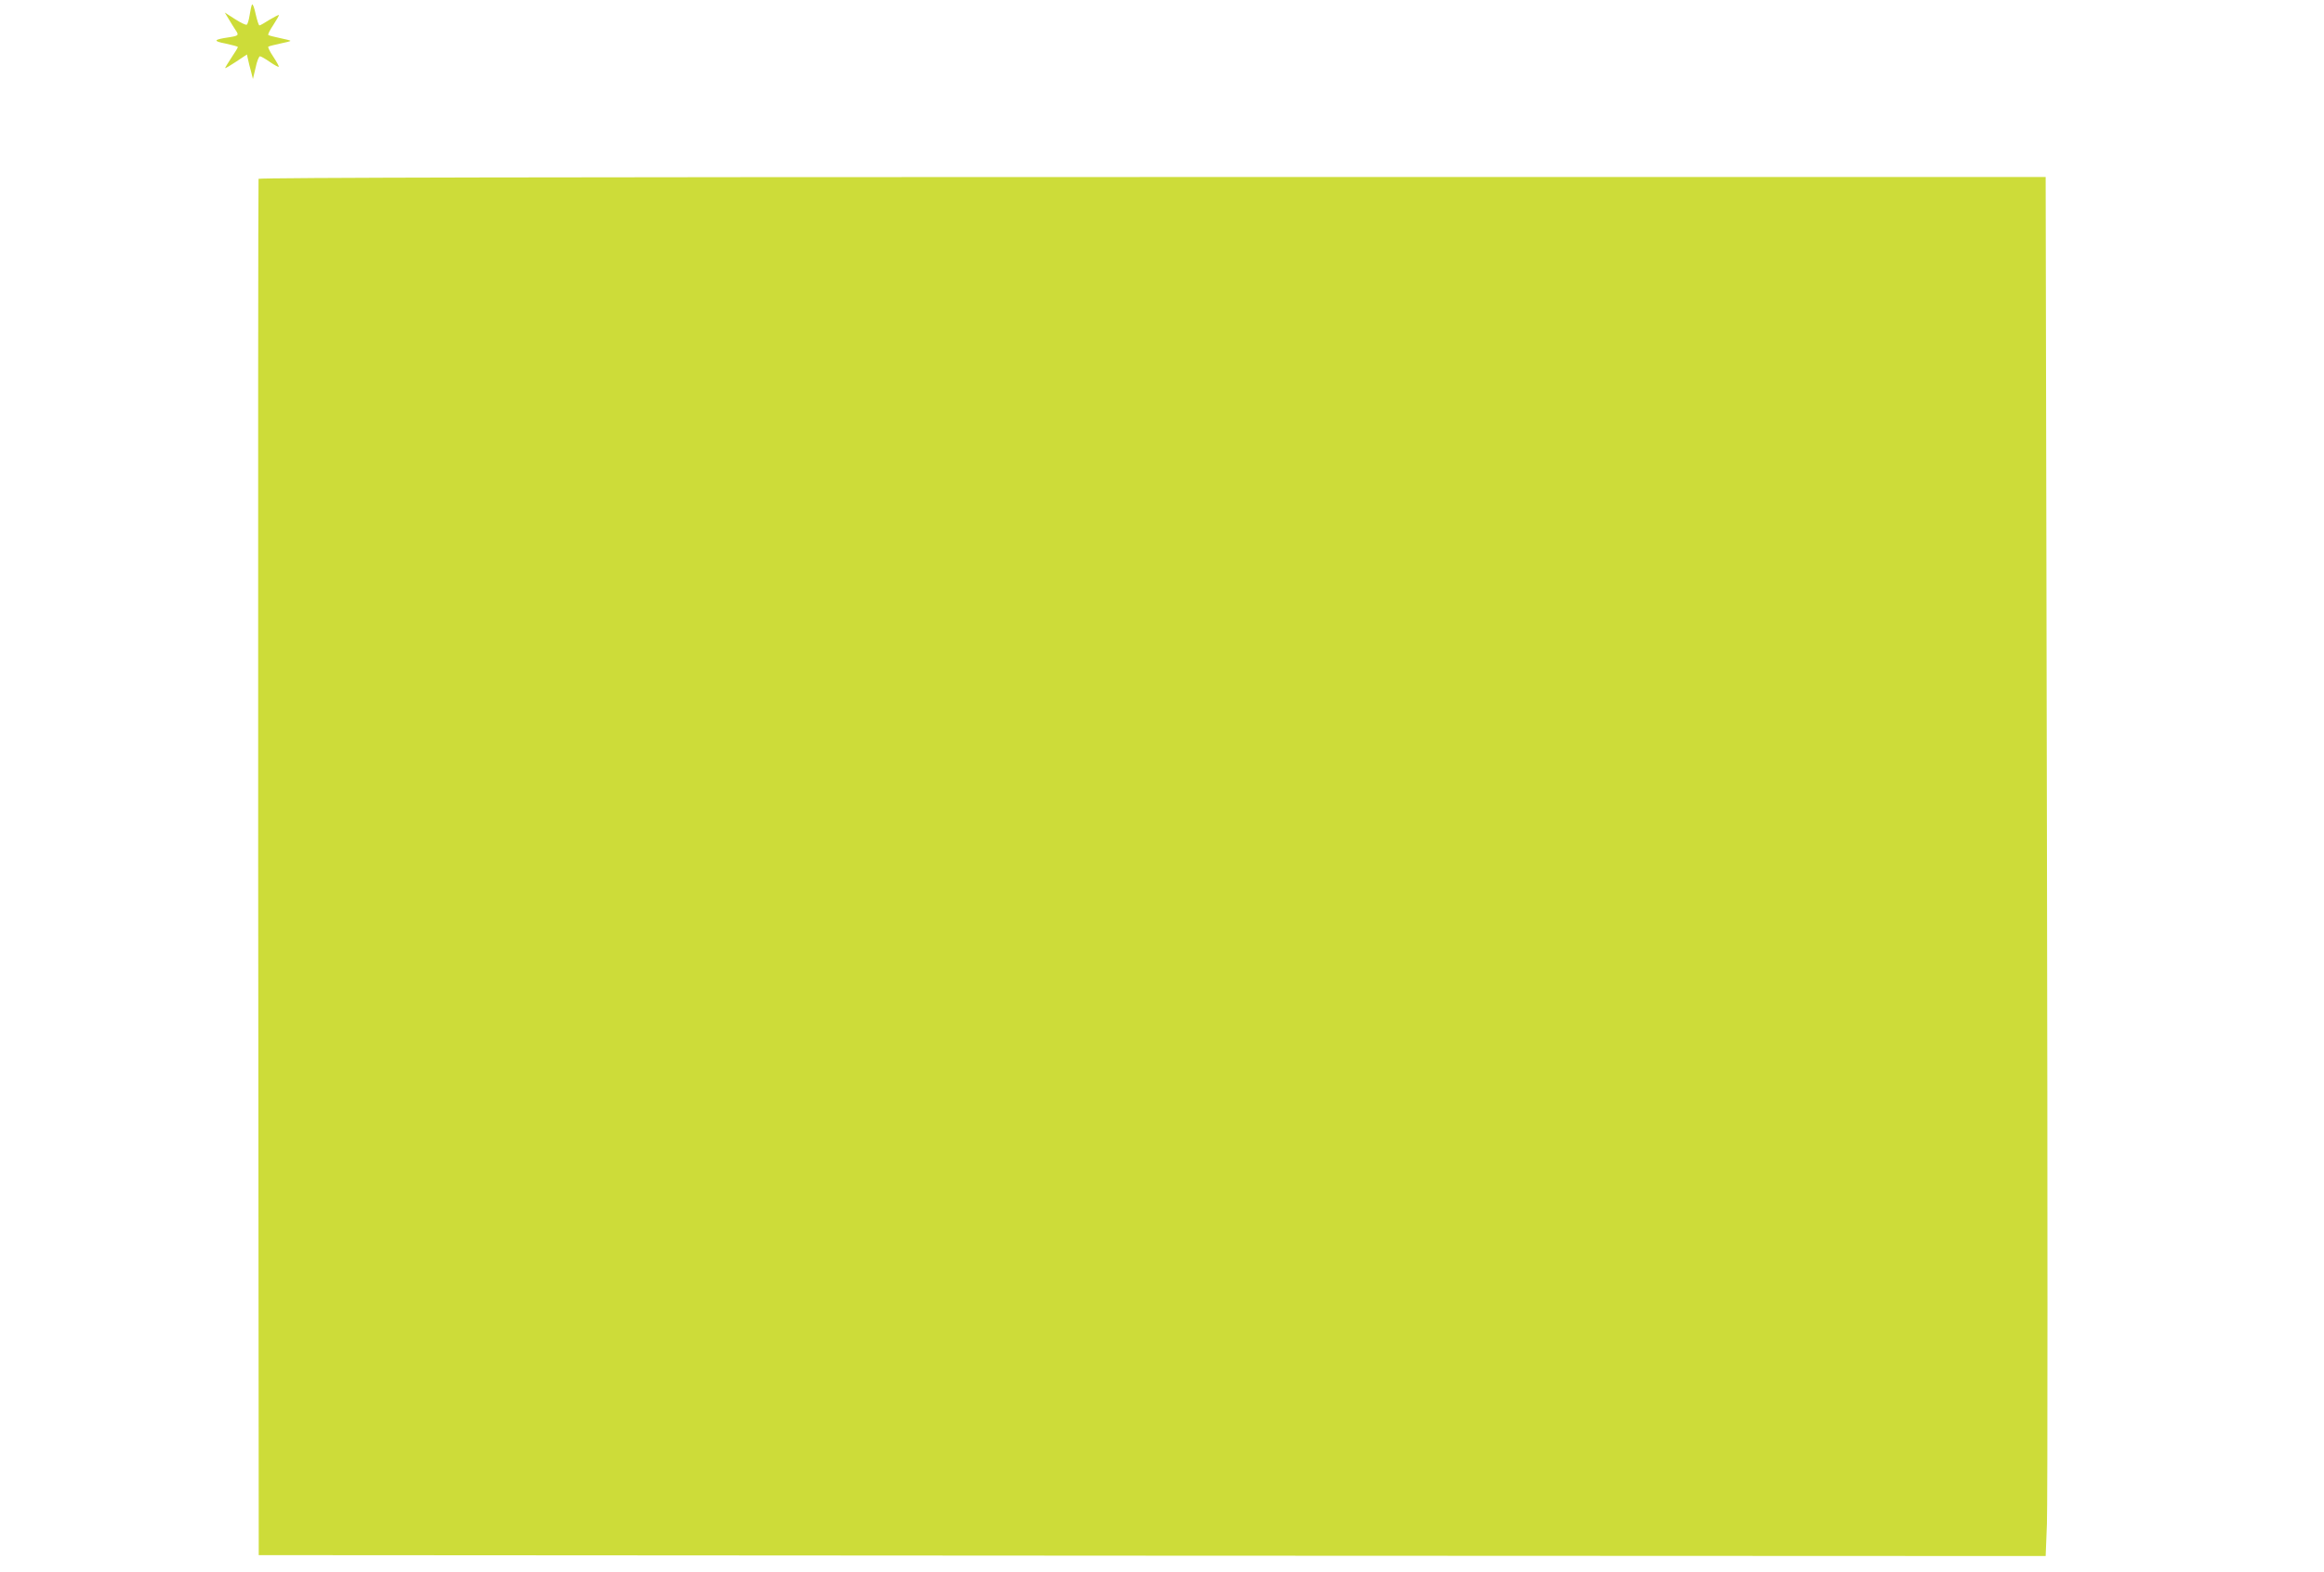 <?xml version="1.0" standalone="no"?>
<!DOCTYPE svg PUBLIC "-//W3C//DTD SVG 20010904//EN"
 "http://www.w3.org/TR/2001/REC-SVG-20010904/DTD/svg10.dtd">
<svg version="1.0" xmlns="http://www.w3.org/2000/svg"
 width="1280pt" height="866pt" viewBox="0 0 1280 866"
 preserveAspectRatio="xMidYMid meet">
<g transform="translate(0,866) scale(0.1,-0.1)"
fill="#cddc39" stroke="none">
<path d="M1388 8635 c-3 -5 -9 -31 -13 -58 -4 -26 -11 -50 -16 -53 -5 -3 -34
11 -65 31 l-56 36 23 -38 c12 -21 29 -47 36 -58 20 -29 17 -32 -33 -40 -89
-13 -94 -21 -21 -35 37 -8 67 -16 67 -19 0 -4 -16 -30 -35 -58 -19 -29 -35
-55 -35 -58 0 -3 27 13 60 35 l60 40 6 -27 c3 -16 11 -46 17 -68 l10 -40 15
63 c7 34 18 62 24 62 5 0 30 -14 54 -31 25 -17 47 -29 49 -27 3 2 -11 27 -30
56 -19 28 -31 53 -27 55 4 3 33 10 65 17 31 6 57 13 57 15 0 2 -26 9 -57 15
-32 7 -61 14 -65 17 -4 2 8 27 27 55 19 29 33 54 31 55 -2 2 -25 -10 -52 -26
-26 -17 -51 -31 -55 -31 -4 0 -13 28 -21 63 -7 34 -16 58 -20 52z"/>
<path d="M1424 7675 c-2 -5 -3 -1713 -2 -3795 l3 -3785 4921 -3 4921 -2 7 177
c4 97 4 1806 0 3797 l-7 3621 -4920 0 c-3270 0 -4921 -3 -4923 -10z"/>
</g>
</svg>
